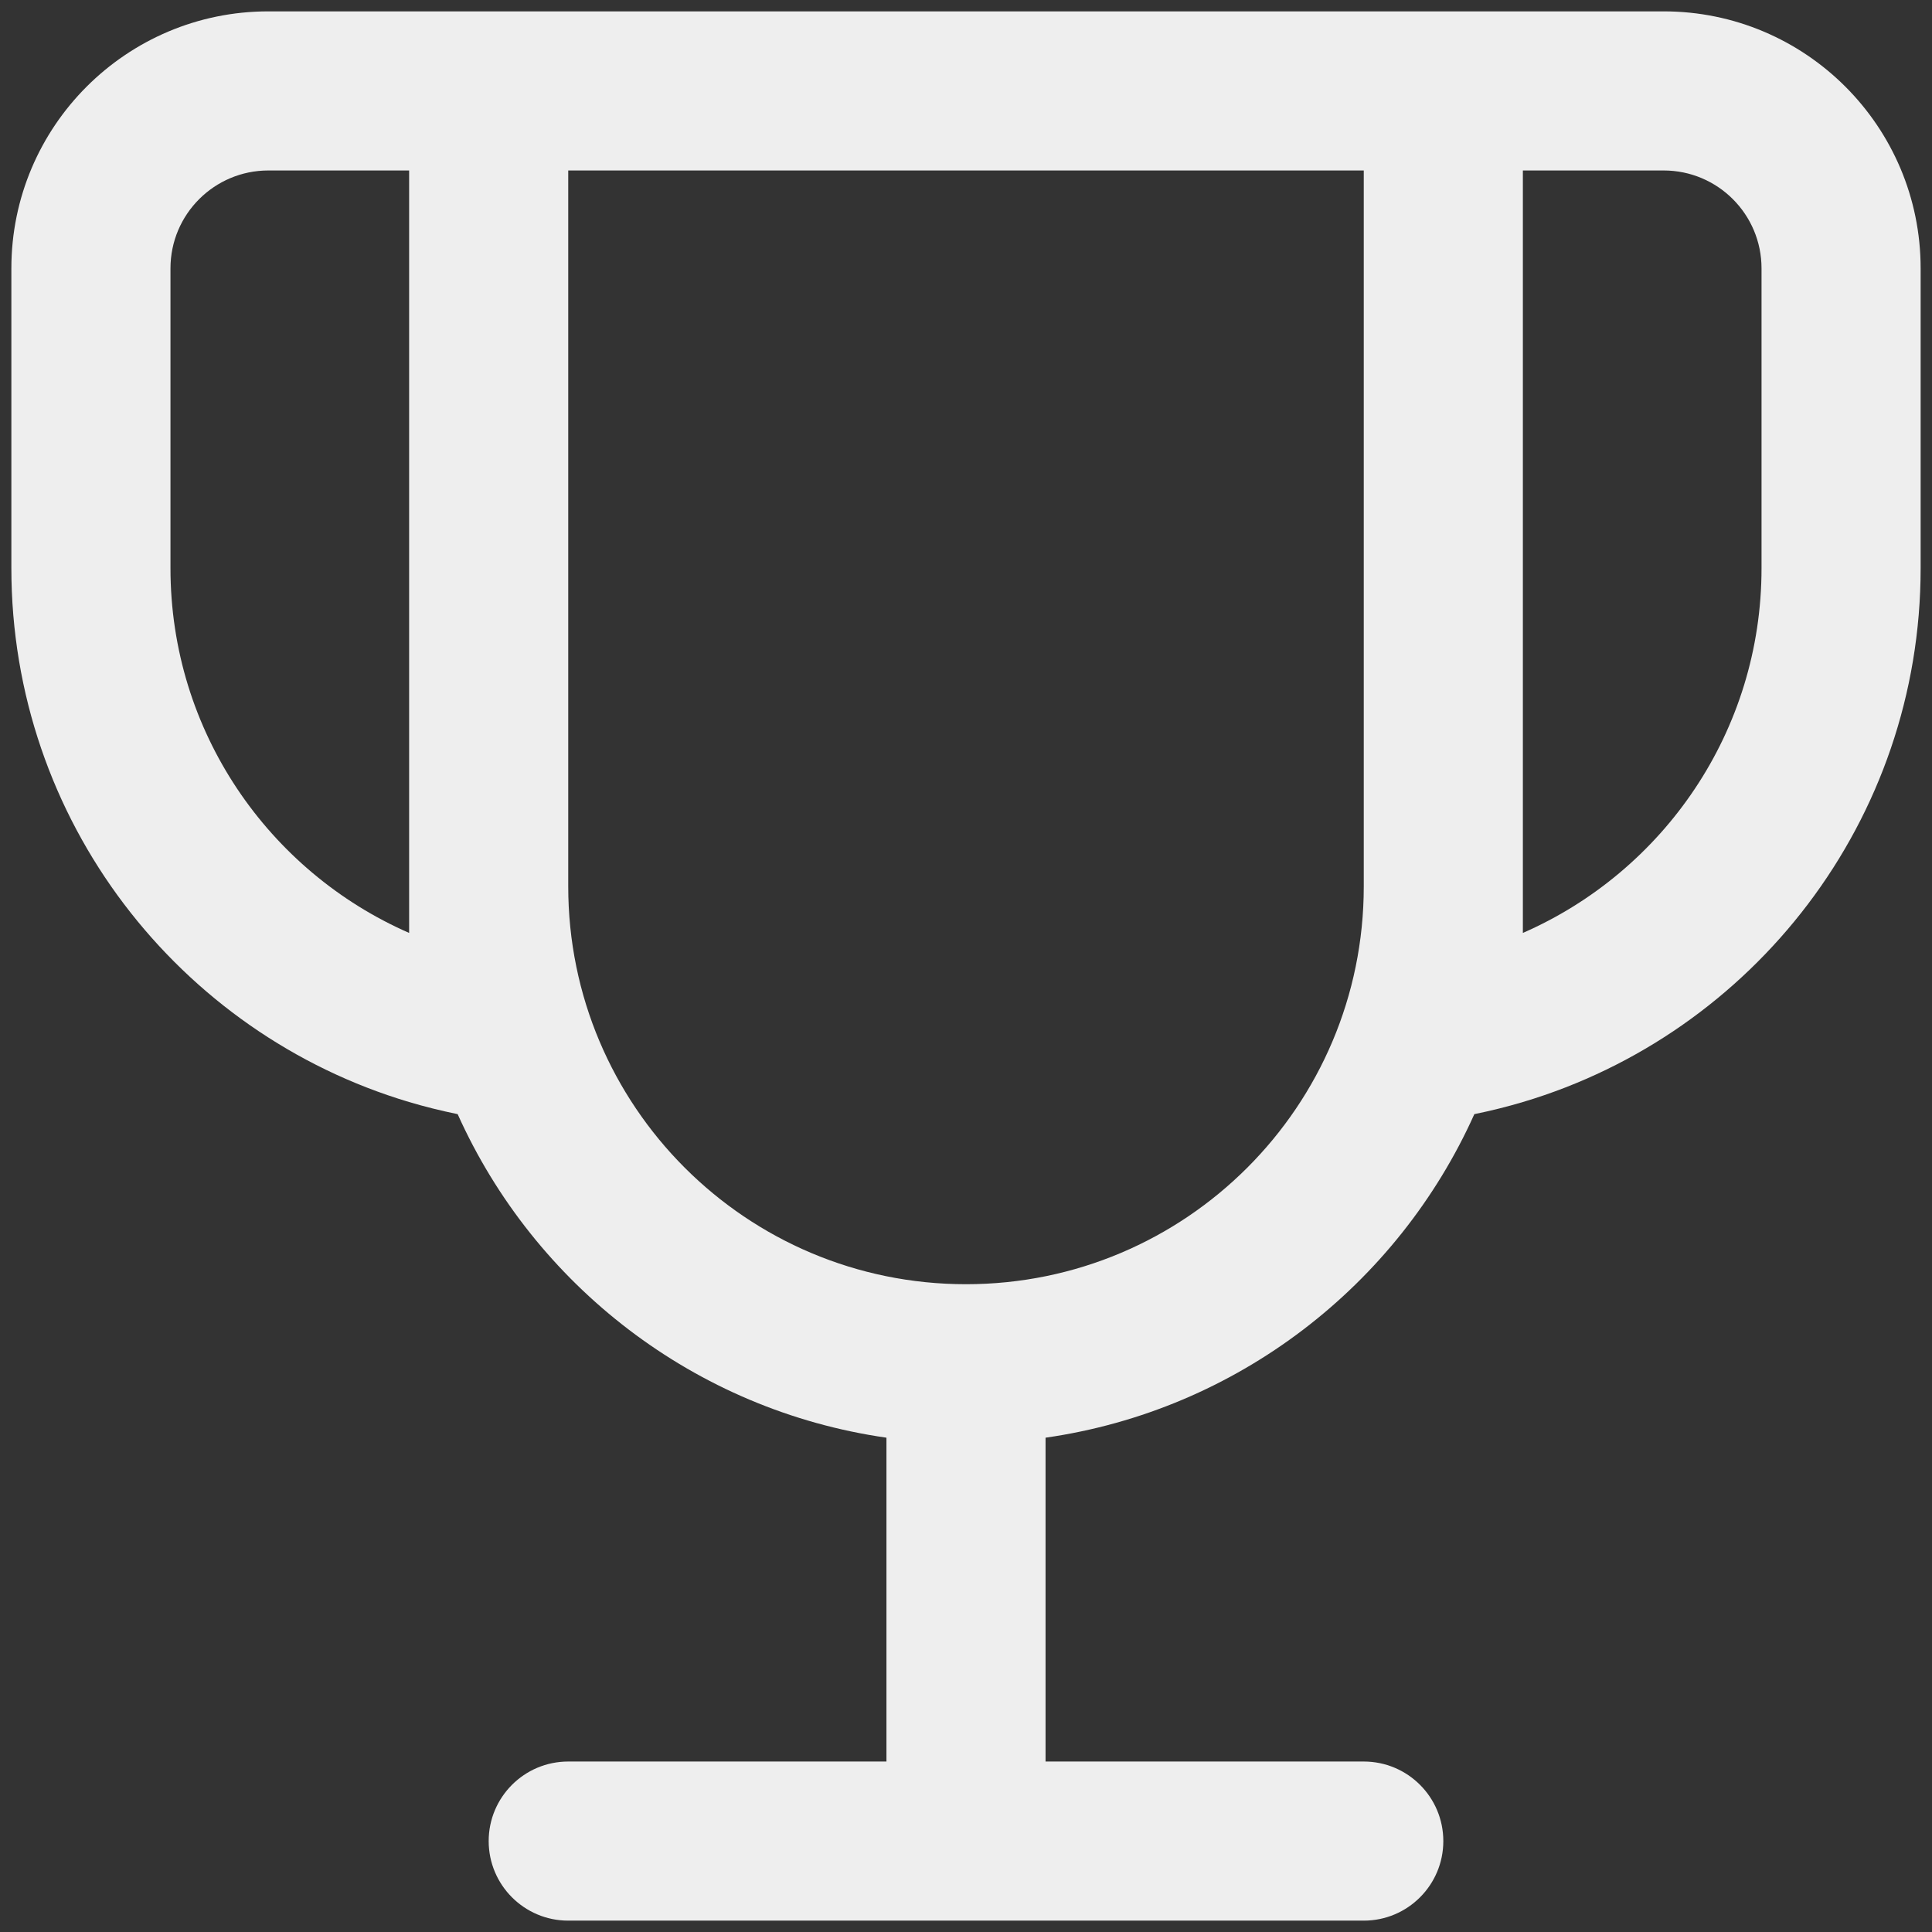 <svg width="34" height="34" viewBox="0 0 34 34" fill="none" xmlns="http://www.w3.org/2000/svg">
<rect x="0" y="0" width="34" height="34" fill="#333333" stroke="none"/>
<path fill-rule="evenodd" clip-rule="evenodd" d="M7.2 15.6L7.2 3H4.723C3.772 3 3 3.771 3 4.723V10C3 12.87 4.728 15.337 7.2 16.418L7.2 15.6ZM7.571 0.2H10H24H26.43H29.277C31.775 0.2 33.8 2.225 33.8 4.723V10C33.8 14.439 30.848 18.189 26.8 19.394C26.521 19.477 26.236 19.548 25.946 19.607C24.597 22.614 21.776 24.818 18.4 25.301V31H24C24.773 31 25.4 31.627 25.4 32.4C25.4 33.173 24.773 33.8 24 33.8H10C9.227 33.8 8.6 33.173 8.6 32.4C8.6 31.627 9.227 31 10 31H15.6V25.301C12.224 24.818 9.403 22.614 8.054 19.607C7.765 19.548 7.48 19.477 7.2 19.394C3.152 18.189 0.2 14.439 0.2 10V4.723C0.2 2.225 2.225 0.2 4.723 0.2H7.571ZM10 3V15.6C10 19.466 13.134 22.6 17 22.6C20.866 22.6 24 19.466 24 15.6V3H10ZM26.8 15.6V3H29.277C30.229 3 31 3.771 31 4.723V10C31 12.87 29.273 15.337 26.8 16.418V15.6Z" fill="#EEEEEE"/>
</svg>
